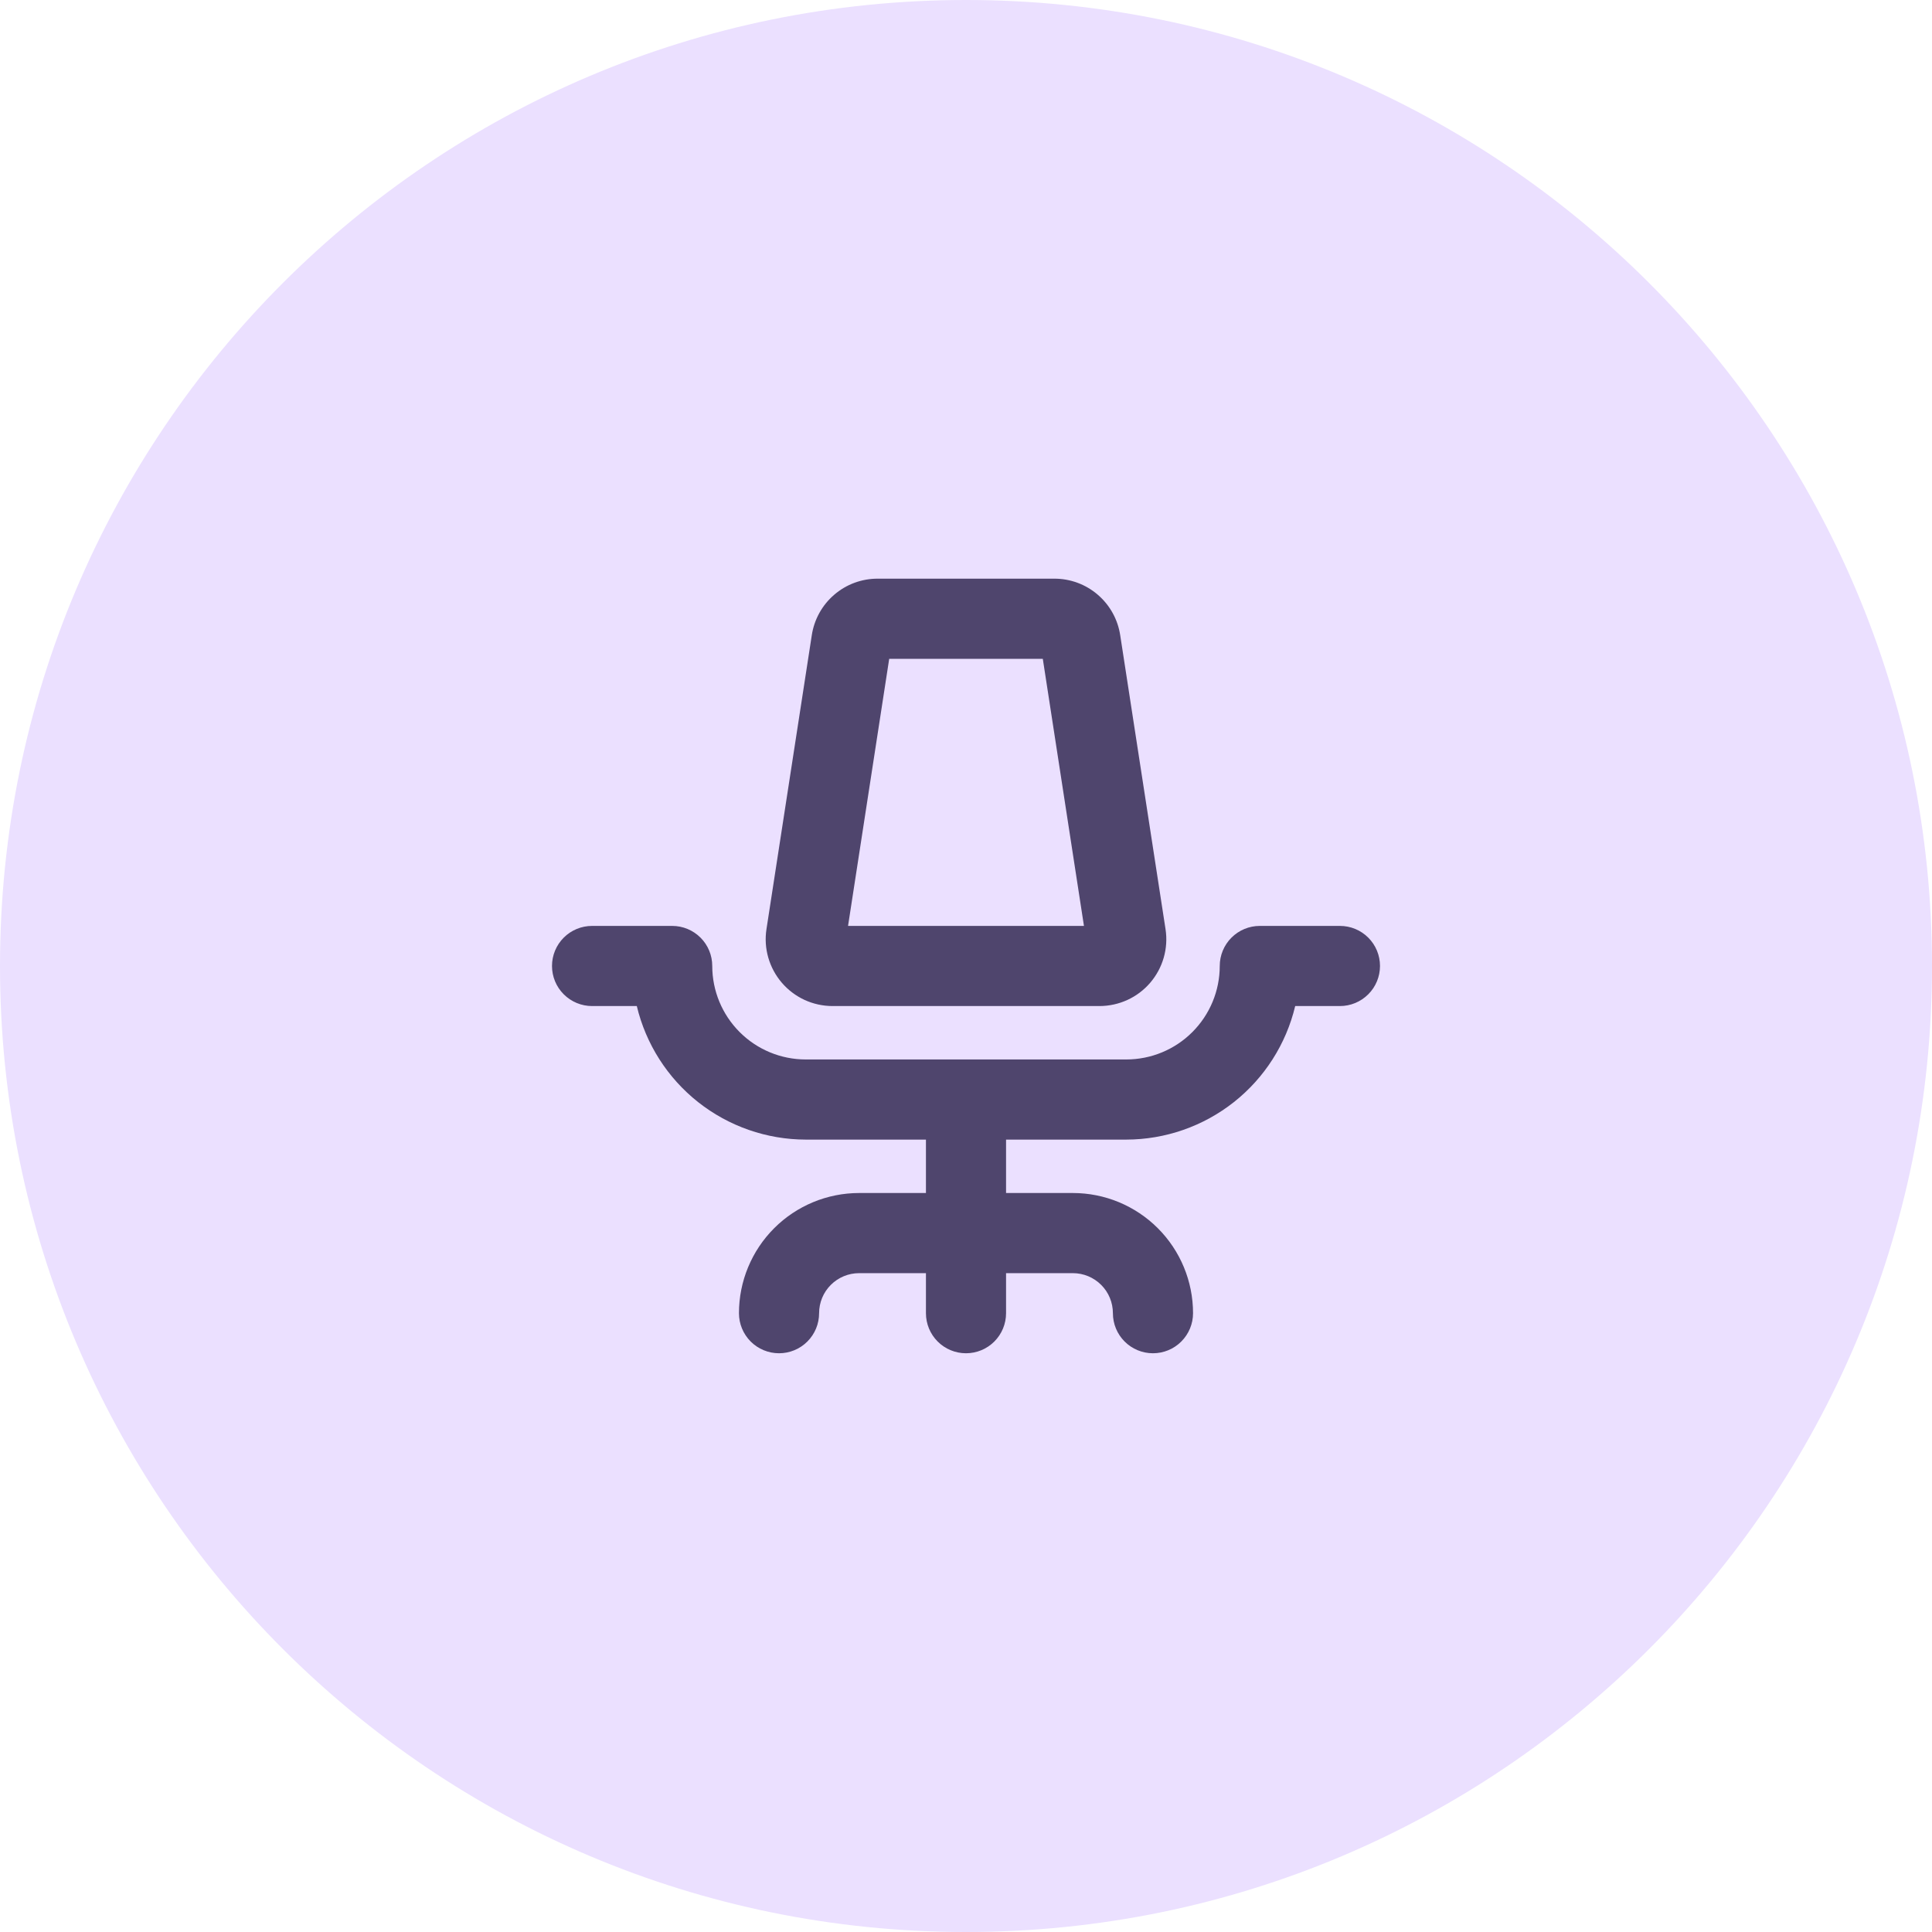 <svg width="56" height="56" viewBox="0 0 56 56" fill="none" xmlns="http://www.w3.org/2000/svg">
<g clip-path="url(#clip0_1381_16057)">
<path d="M56 28C56 12.536 43.464 0 28 0C12.536 0 0 12.536 0 28C0 43.464 12.536 56 28 56C43.464 56 56 43.464 56 28Z" fill="#EBE0FF"/>
<path d="M40 27.999C40 28.307 39.878 28.603 39.66 28.82C39.442 29.038 39.147 29.161 38.839 29.161H37.542C37.279 30.262 36.653 31.243 35.765 31.945C34.876 32.647 33.778 33.03 32.645 33.032H29.161V34.58H31.097C32.021 34.58 32.907 34.947 33.56 35.6C34.214 36.254 34.581 37.14 34.581 38.064C34.581 38.372 34.458 38.667 34.24 38.885C34.023 39.103 33.727 39.225 33.419 39.225C33.111 39.225 32.816 39.103 32.598 38.885C32.38 38.667 32.258 38.372 32.258 38.064C32.258 37.756 32.136 37.46 31.918 37.243C31.7 37.025 31.405 36.903 31.097 36.903H29.161V38.064C29.161 38.372 29.039 38.667 28.821 38.885C28.603 39.103 28.308 39.225 28 39.225C27.692 39.225 27.397 39.103 27.179 38.885C26.961 38.667 26.839 38.372 26.839 38.064V36.903H24.903C24.595 36.903 24.3 37.025 24.082 37.243C23.864 37.46 23.742 37.756 23.742 38.064C23.742 38.372 23.62 38.667 23.402 38.885C23.184 39.103 22.889 39.225 22.581 39.225C22.273 39.225 21.977 39.103 21.759 38.885C21.542 38.667 21.419 38.372 21.419 38.064C21.419 37.14 21.786 36.254 22.44 35.6C23.093 34.947 23.979 34.58 24.903 34.58H26.839V33.032H23.355C22.223 33.03 21.124 32.647 20.235 31.945C19.347 31.243 18.721 30.262 18.458 29.161H17.161C16.853 29.161 16.558 29.038 16.34 28.82C16.122 28.603 16 28.307 16 27.999C16 27.691 16.122 27.396 16.34 27.178C16.558 26.96 16.853 26.838 17.161 26.838H19.484C19.792 26.838 20.087 26.96 20.305 27.178C20.523 27.396 20.645 27.691 20.645 27.999C20.645 28.718 20.931 29.407 21.439 29.915C21.947 30.424 22.636 30.709 23.355 30.709H32.645C33.364 30.709 34.053 30.424 34.561 29.915C35.069 29.407 35.355 28.718 35.355 27.999C35.355 27.691 35.477 27.396 35.695 27.178C35.913 26.96 36.208 26.838 36.516 26.838H38.839C39.147 26.838 39.442 26.96 39.66 27.178C39.878 27.396 40 27.691 40 27.999ZM22.66 28.483C22.479 28.272 22.346 28.024 22.269 27.757C22.192 27.49 22.174 27.21 22.216 26.935L23.529 18.419C23.597 17.96 23.828 17.541 24.18 17.239C24.531 16.936 24.98 16.771 25.444 16.773H30.556C31.02 16.771 31.469 16.936 31.82 17.239C32.172 17.541 32.403 17.96 32.471 18.419L33.784 26.935C33.826 27.21 33.808 27.492 33.731 27.759C33.654 28.027 33.52 28.275 33.338 28.487C33.157 28.698 32.932 28.868 32.678 28.984C32.425 29.1 32.15 29.16 31.871 29.161H24.129C23.85 29.16 23.574 29.1 23.32 28.983C23.067 28.866 22.841 28.695 22.66 28.483ZM24.581 26.838H31.419L30.226 19.096H25.774L24.581 26.838Z" fill="#4F456D"/>
</g>
<defs>
<clipPath id="clip0_1381_16057">
<rect width="56" height="56" fill="white"/>
</clipPath>
</defs>
</svg>
